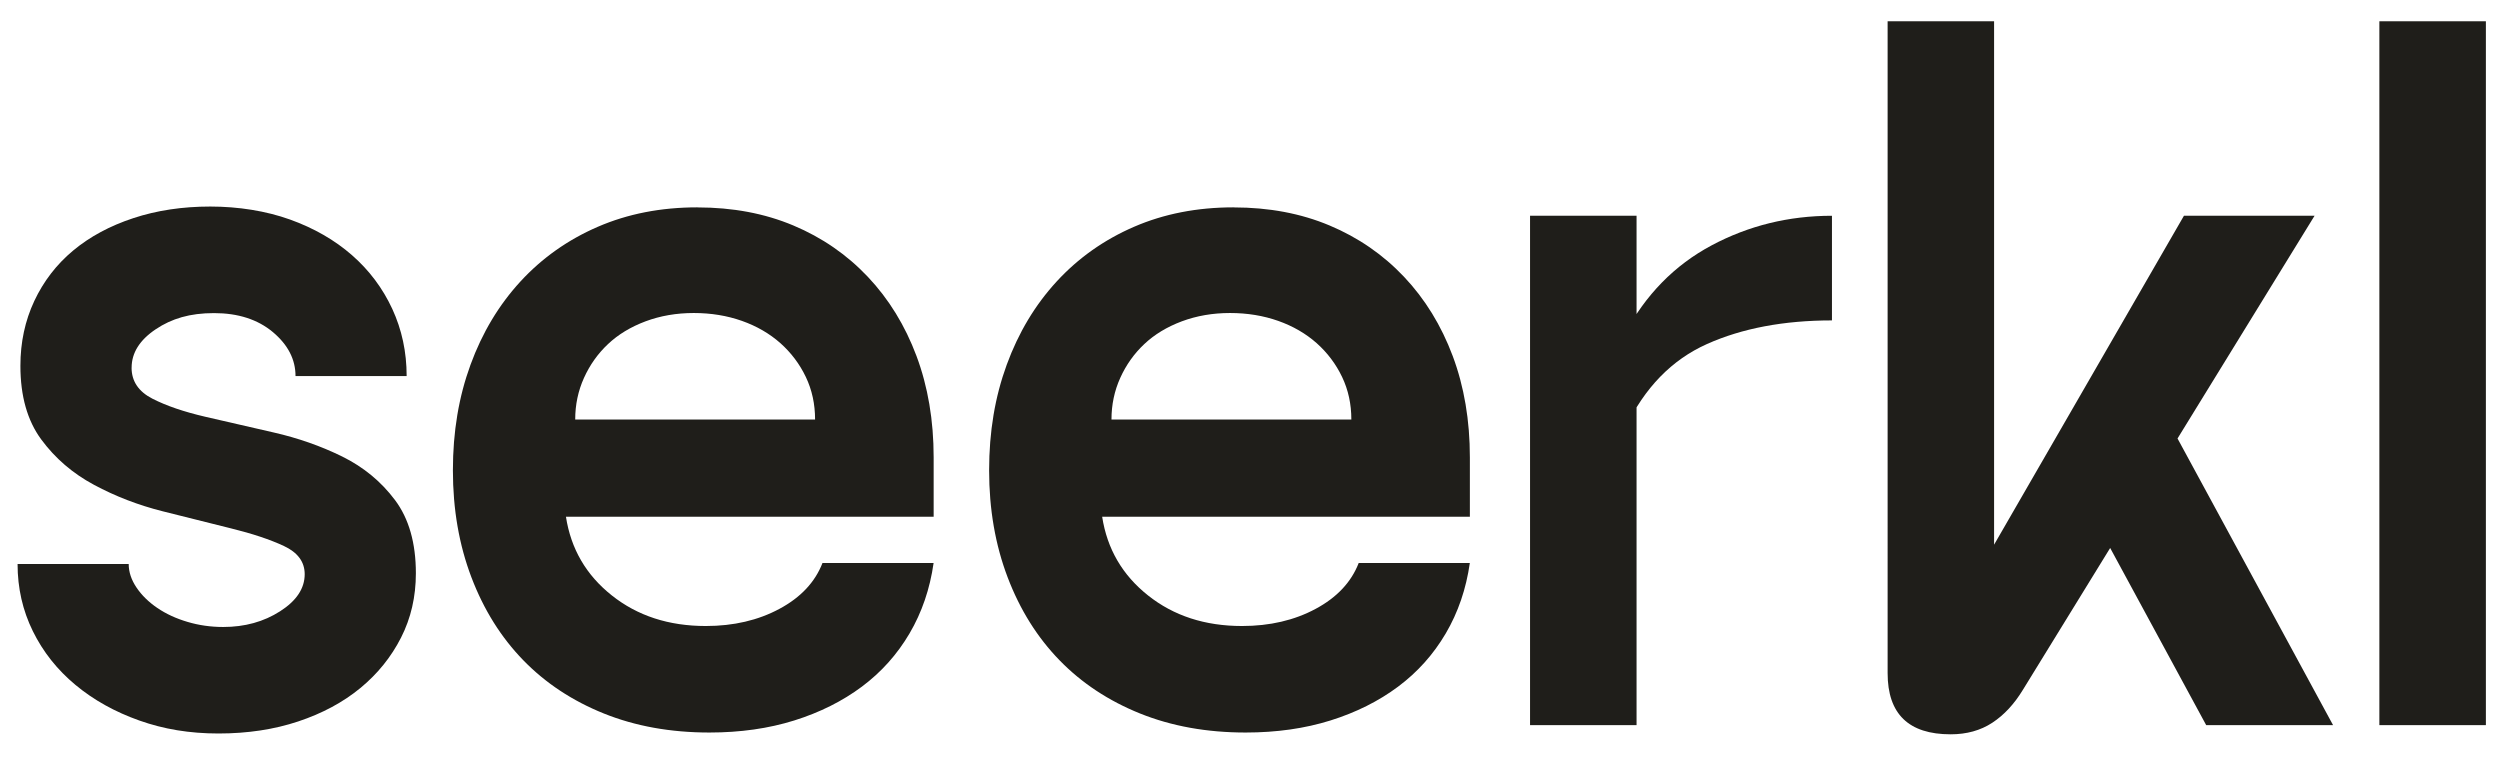 <svg viewBox="0 0 520.59 158.09" version="1.1" xmlns="http://www.w3.org/2000/svg" id="Calque_1">
  
  <path fill="#1f1e1a" d="M27.4,76.56c0,2.83,1.45,4.98,4.34,6.46,2.89,1.48,6.56,2.73,10.99,3.76,4.44,1.03,9.19,2.12,14.27,3.28,5.08,1.16,9.84,2.83,14.27,5.01,4.43,2.19,8.1,5.21,10.99,9.07,2.89,3.86,4.34,8.94,4.34,15.24,0,4.89-1.03,9.35-3.09,13.4-2.06,4.05-4.89,7.55-8.49,10.51-3.6,2.96-7.91,5.27-12.92,6.94-5.01,1.67-10.54,2.51-16.59,2.51s-11.41-.9-16.49-2.7c-5.08-1.8-9.52-4.27-13.31-7.42-3.79-3.15-6.75-6.88-8.87-11.19-2.12-4.31-3.18-8.97-3.18-13.98h23.14c0,1.67.55,3.31,1.64,4.92,1.09,1.61,2.54,3.02,4.34,4.24,1.8,1.22,3.89,2.19,6.27,2.89,2.38.71,4.85,1.06,7.43,1.06,4.5,0,8.45-1.09,11.86-3.28,3.4-2.18,5.11-4.75,5.11-7.71,0-2.57-1.45-4.53-4.34-5.88-2.89-1.35-6.56-2.57-10.99-3.66-4.44-1.09-9.19-2.28-14.27-3.57-5.08-1.28-9.84-3.12-14.27-5.5-4.44-2.38-8.1-5.53-10.99-9.45-2.89-3.92-4.34-9.03-4.34-15.33,0-4.89.96-9.38,2.89-13.5,1.93-4.11,4.63-7.62,8.1-10.51,3.47-2.89,7.65-5.14,12.54-6.75,4.88-1.61,10.22-2.41,16.01-2.41s11.57.9,16.59,2.7c5.01,1.8,9.32,4.28,12.92,7.43,3.6,3.15,6.39,6.88,8.39,11.19,1.99,4.31,2.99,8.97,2.99,13.98h-23.14c0-3.47-1.58-6.52-4.72-9.16-3.15-2.63-7.23-3.95-12.25-3.95s-8.81,1.13-12.15,3.37c-3.35,2.25-5.01,4.92-5.01,8Z"></path>
  <path fill="#1f1e1a" d="M145.24,43.19c7.33,0,13.98,1.25,19.96,3.76,5.98,2.51,11.15,6.08,15.52,10.7,4.37,4.63,7.75,10.13,10.13,16.49,2.38,6.37,3.57,13.4,3.57,21.12v12.34h-76.57c1.03,6.69,4.21,12.15,9.55,16.39,5.33,4.24,11.86,6.37,19.57,6.37,5.79,0,10.9-1.19,15.33-3.57,4.44-2.38,7.42-5.56,8.97-9.55h23.14c-.77,5.4-2.44,10.29-5.01,14.66-2.57,4.37-5.88,8.07-9.93,11.09-4.05,3.02-8.75,5.37-14.08,7.04-5.34,1.67-11.22,2.51-17.65,2.51-8.1,0-15.43-1.32-21.99-3.96s-12.15-6.33-16.78-11.09c-4.63-4.76-8.23-10.51-10.8-17.26-2.57-6.75-3.86-14.18-3.86-22.27s1.22-15.3,3.66-21.99c2.44-6.68,5.91-12.47,10.41-17.36,4.5-4.89,9.87-8.68,16.1-11.38,6.24-2.7,13.14-4.05,20.73-4.05ZM144.46,65.18c-3.6,0-6.94.58-10.03,1.73-3.09,1.16-5.69,2.73-7.81,4.73-2.12,1.99-3.79,4.34-5.01,7.04-1.22,2.7-1.83,5.59-1.83,8.68h49.95c0-3.21-.64-6.17-1.93-8.87-1.29-2.7-3.06-5.04-5.3-7.04-2.25-1.99-4.92-3.54-8-4.63-3.09-1.09-6.43-1.64-10.03-1.64Z"></path>
  <path fill="#1f1e1a" d="M256.9,43.19c7.33,0,13.98,1.25,19.96,3.76,5.98,2.51,11.15,6.08,15.52,10.7,4.37,4.63,7.75,10.13,10.13,16.49,2.38,6.37,3.57,13.4,3.57,21.12v12.34h-76.57c1.03,6.69,4.21,12.15,9.55,16.39,5.33,4.24,11.86,6.37,19.57,6.37,5.79,0,10.9-1.19,15.33-3.57,4.44-2.38,7.42-5.56,8.97-9.55h23.14c-.77,5.4-2.44,10.29-5.01,14.66-2.57,4.37-5.88,8.07-9.93,11.09-4.05,3.02-8.75,5.37-14.08,7.04-5.34,1.67-11.22,2.51-17.65,2.51-8.1,0-15.43-1.32-21.99-3.96s-12.15-6.33-16.78-11.09c-4.63-4.76-8.23-10.51-10.8-17.26-2.57-6.75-3.86-14.18-3.86-22.27s1.22-15.3,3.66-21.99c2.44-6.68,5.91-12.47,10.41-17.36,4.5-4.89,9.87-8.68,16.1-11.38,6.24-2.7,13.14-4.05,20.73-4.05ZM256.13,65.18c-3.6,0-6.94.58-10.03,1.73-3.09,1.16-5.69,2.73-7.81,4.73-2.12,1.99-3.79,4.34-5.01,7.04-1.22,2.7-1.83,5.59-1.83,8.68h49.95c0-3.21-.64-6.17-1.93-8.87-1.29-2.7-3.06-5.04-5.3-7.04-2.25-1.99-4.92-3.54-8-4.63-3.09-1.09-6.43-1.64-10.03-1.64Z"></path>
  <path fill="#1f1e1a" d="M381.49,66.72c-10.03,0-18.71,1.64-26.04,4.92-7.33,3.28-12.99,9.1-16.97,17.45l2.31-5.59v67.5h-22.18V44.93h22.18v24.88l-2.51-.19c4.37-8.23,10.41-14.4,18.13-18.52,7.71-4.11,16.07-6.17,25.07-6.17v21.79Z"></path>
  <path fill="#1f1e1a" d="M393.06,4.43h22.18v112.24l-1.54-.58,41.08-71.17h27.2l-60.75,98.74c-1.8,2.96-3.92,5.24-6.36,6.84-2.45,1.61-5.34,2.41-8.68,2.41-8.75,0-13.12-4.24-13.12-12.73V4.43ZM437.03,83.11h11.96l36.84,67.89h-26.42l-22.37-41.27v-26.61Z"></path>
  <path fill="#1f1e1a" d="M495.47,4.43h22.18v146.57h-22.18V4.43Z"></path>
</svg>